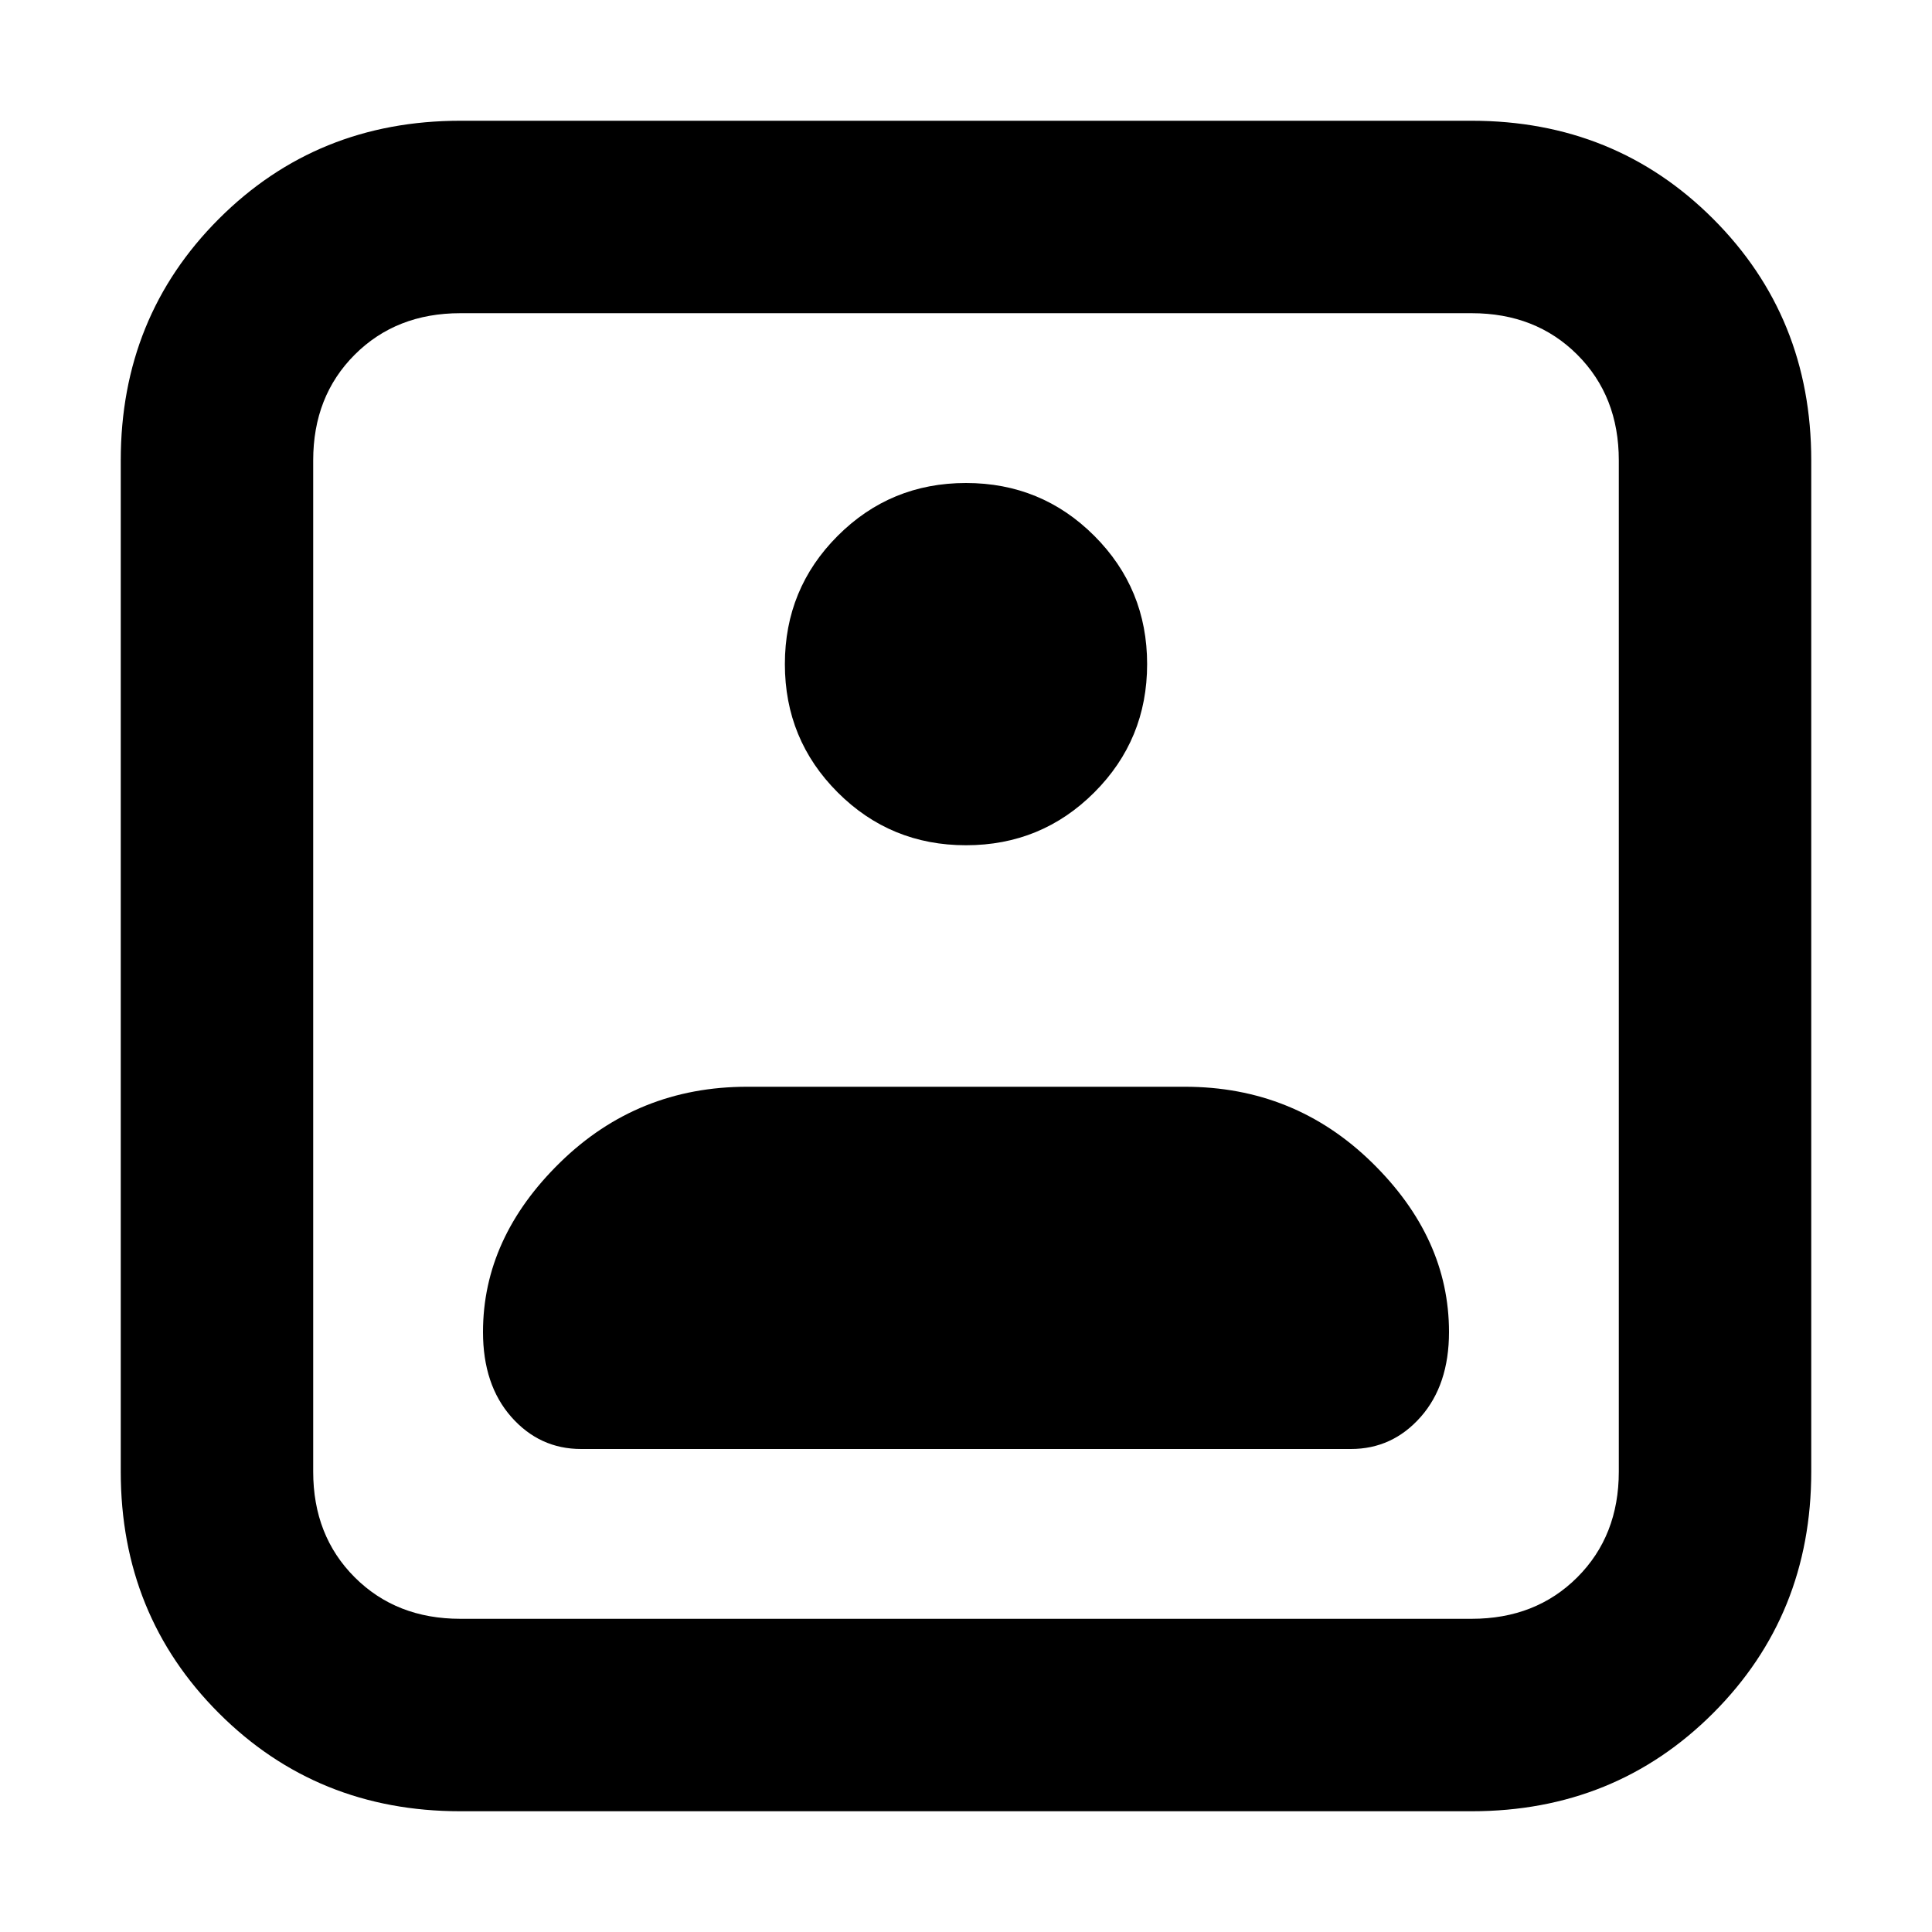 <svg xmlns="http://www.w3.org/2000/svg" viewBox="0 0 512 512">
	<path d="M390 480H122q-38 0-64-26t-26-64V122q0-38 26-64t64-26h268q38 0 64 26t26 64v268q0 38-26 64t-64 26zM122 83q-17 0-28 11t-11 28v268q0 17 11 28t28 11h268q17 0 28-11t11-28V122q0-17-11-28t-28-11H122zm134 141q-20 0-34-14t-14-34 14-34 34-14 34 14 14 34-14 34-34 14zm102 160H154q-11 0-18.5-8.5T128 353q0-25 20.5-45t49.5-20h116q29 0 49.5 20t20.5 45q0 14-7.5 22.5T358 384z"/>
</svg>